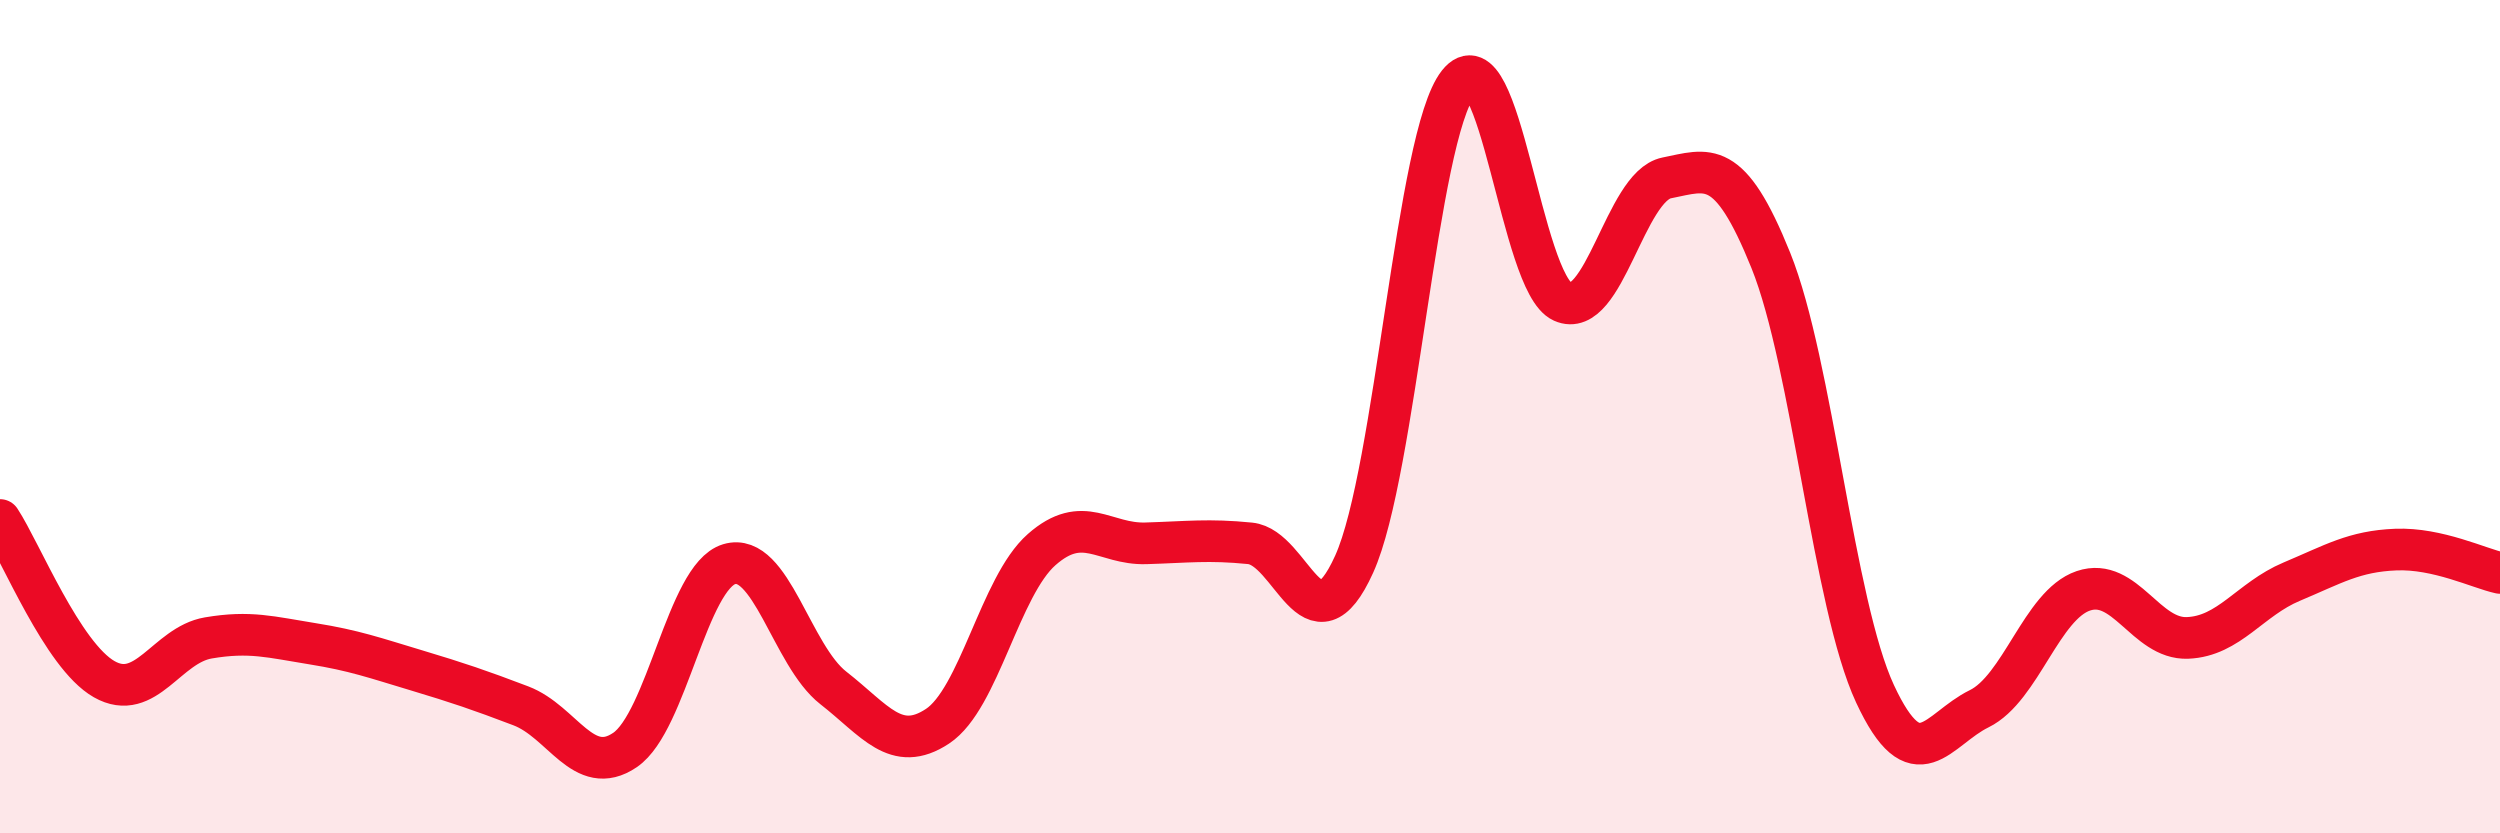 
    <svg width="60" height="20" viewBox="0 0 60 20" xmlns="http://www.w3.org/2000/svg">
      <path
        d="M 0,12.48 C 0.5,13.24 1.5,15.73 2.5,16.3 C 3.5,16.87 4,15.48 5,15.31 C 6,15.14 6.5,15.29 7.5,15.45 C 8.5,15.61 9,15.79 10,16.09 C 11,16.39 11.5,16.56 12.5,16.94 C 13.5,17.32 14,18.68 15,18 C 16,17.32 16.5,13.84 17.5,13.54 C 18.5,13.24 19,15.73 20,16.51 C 21,17.29 21.5,18.09 22.5,17.43 C 23.5,16.77 24,14.07 25,13.19 C 26,12.31 26.5,13.07 27.5,13.04 C 28.5,13.01 29,12.94 30,13.04 C 31,13.14 31.5,15.75 32.5,13.54 C 33.5,11.33 34,3.26 35,2 C 36,0.74 36.5,6.79 37.5,7.24 C 38.5,7.69 39,4.47 40,4.27 C 41,4.07 41.5,3.77 42.5,6.25 C 43.5,8.73 44,14.5 45,16.65 C 46,18.8 46.5,17.5 47.5,17.01 C 48.5,16.52 49,14.52 50,14.18 C 51,13.84 51.5,15.35 52.5,15.31 C 53.5,15.27 54,14.38 55,13.96 C 56,13.54 56.5,13.23 57.5,13.19 C 58.5,13.15 59.5,13.64 60,13.75L60 20L0 20Z"
        fill="#EB0A25"
        opacity="0.1"
        stroke-linecap="round"
        stroke-linejoin="round"
      />
      <path
        d="M 0,12.48 C 0.5,13.24 1.5,15.73 2.5,16.3 C 3.5,16.87 4,15.48 5,15.31 C 6,15.14 6.5,15.29 7.5,15.45 C 8.5,15.61 9,15.79 10,16.09 C 11,16.39 11.5,16.56 12.5,16.94 C 13.5,17.32 14,18.68 15,18 C 16,17.32 16.5,13.84 17.5,13.54 C 18.5,13.24 19,15.73 20,16.51 C 21,17.29 21.5,18.09 22.5,17.43 C 23.5,16.77 24,14.07 25,13.19 C 26,12.31 26.5,13.07 27.5,13.04 C 28.5,13.01 29,12.94 30,13.04 C 31,13.14 31.5,15.75 32.5,13.54 C 33.5,11.33 34,3.26 35,2 C 36,0.74 36.5,6.79 37.5,7.24 C 38.5,7.69 39,4.47 40,4.27 C 41,4.07 41.5,3.77 42.5,6.25 C 43.5,8.73 44,14.5 45,16.65 C 46,18.8 46.5,17.5 47.5,17.01 C 48.5,16.52 49,14.52 50,14.18 C 51,13.84 51.5,15.35 52.5,15.31 C 53.5,15.27 54,14.38 55,13.96 C 56,13.54 56.5,13.23 57.5,13.19 C 58.5,13.15 59.5,13.64 60,13.75"
        stroke="#EB0A25"
        stroke-width="1"
        fill="none"
        stroke-linecap="round"
        stroke-linejoin="round"
      />
    </svg>
  